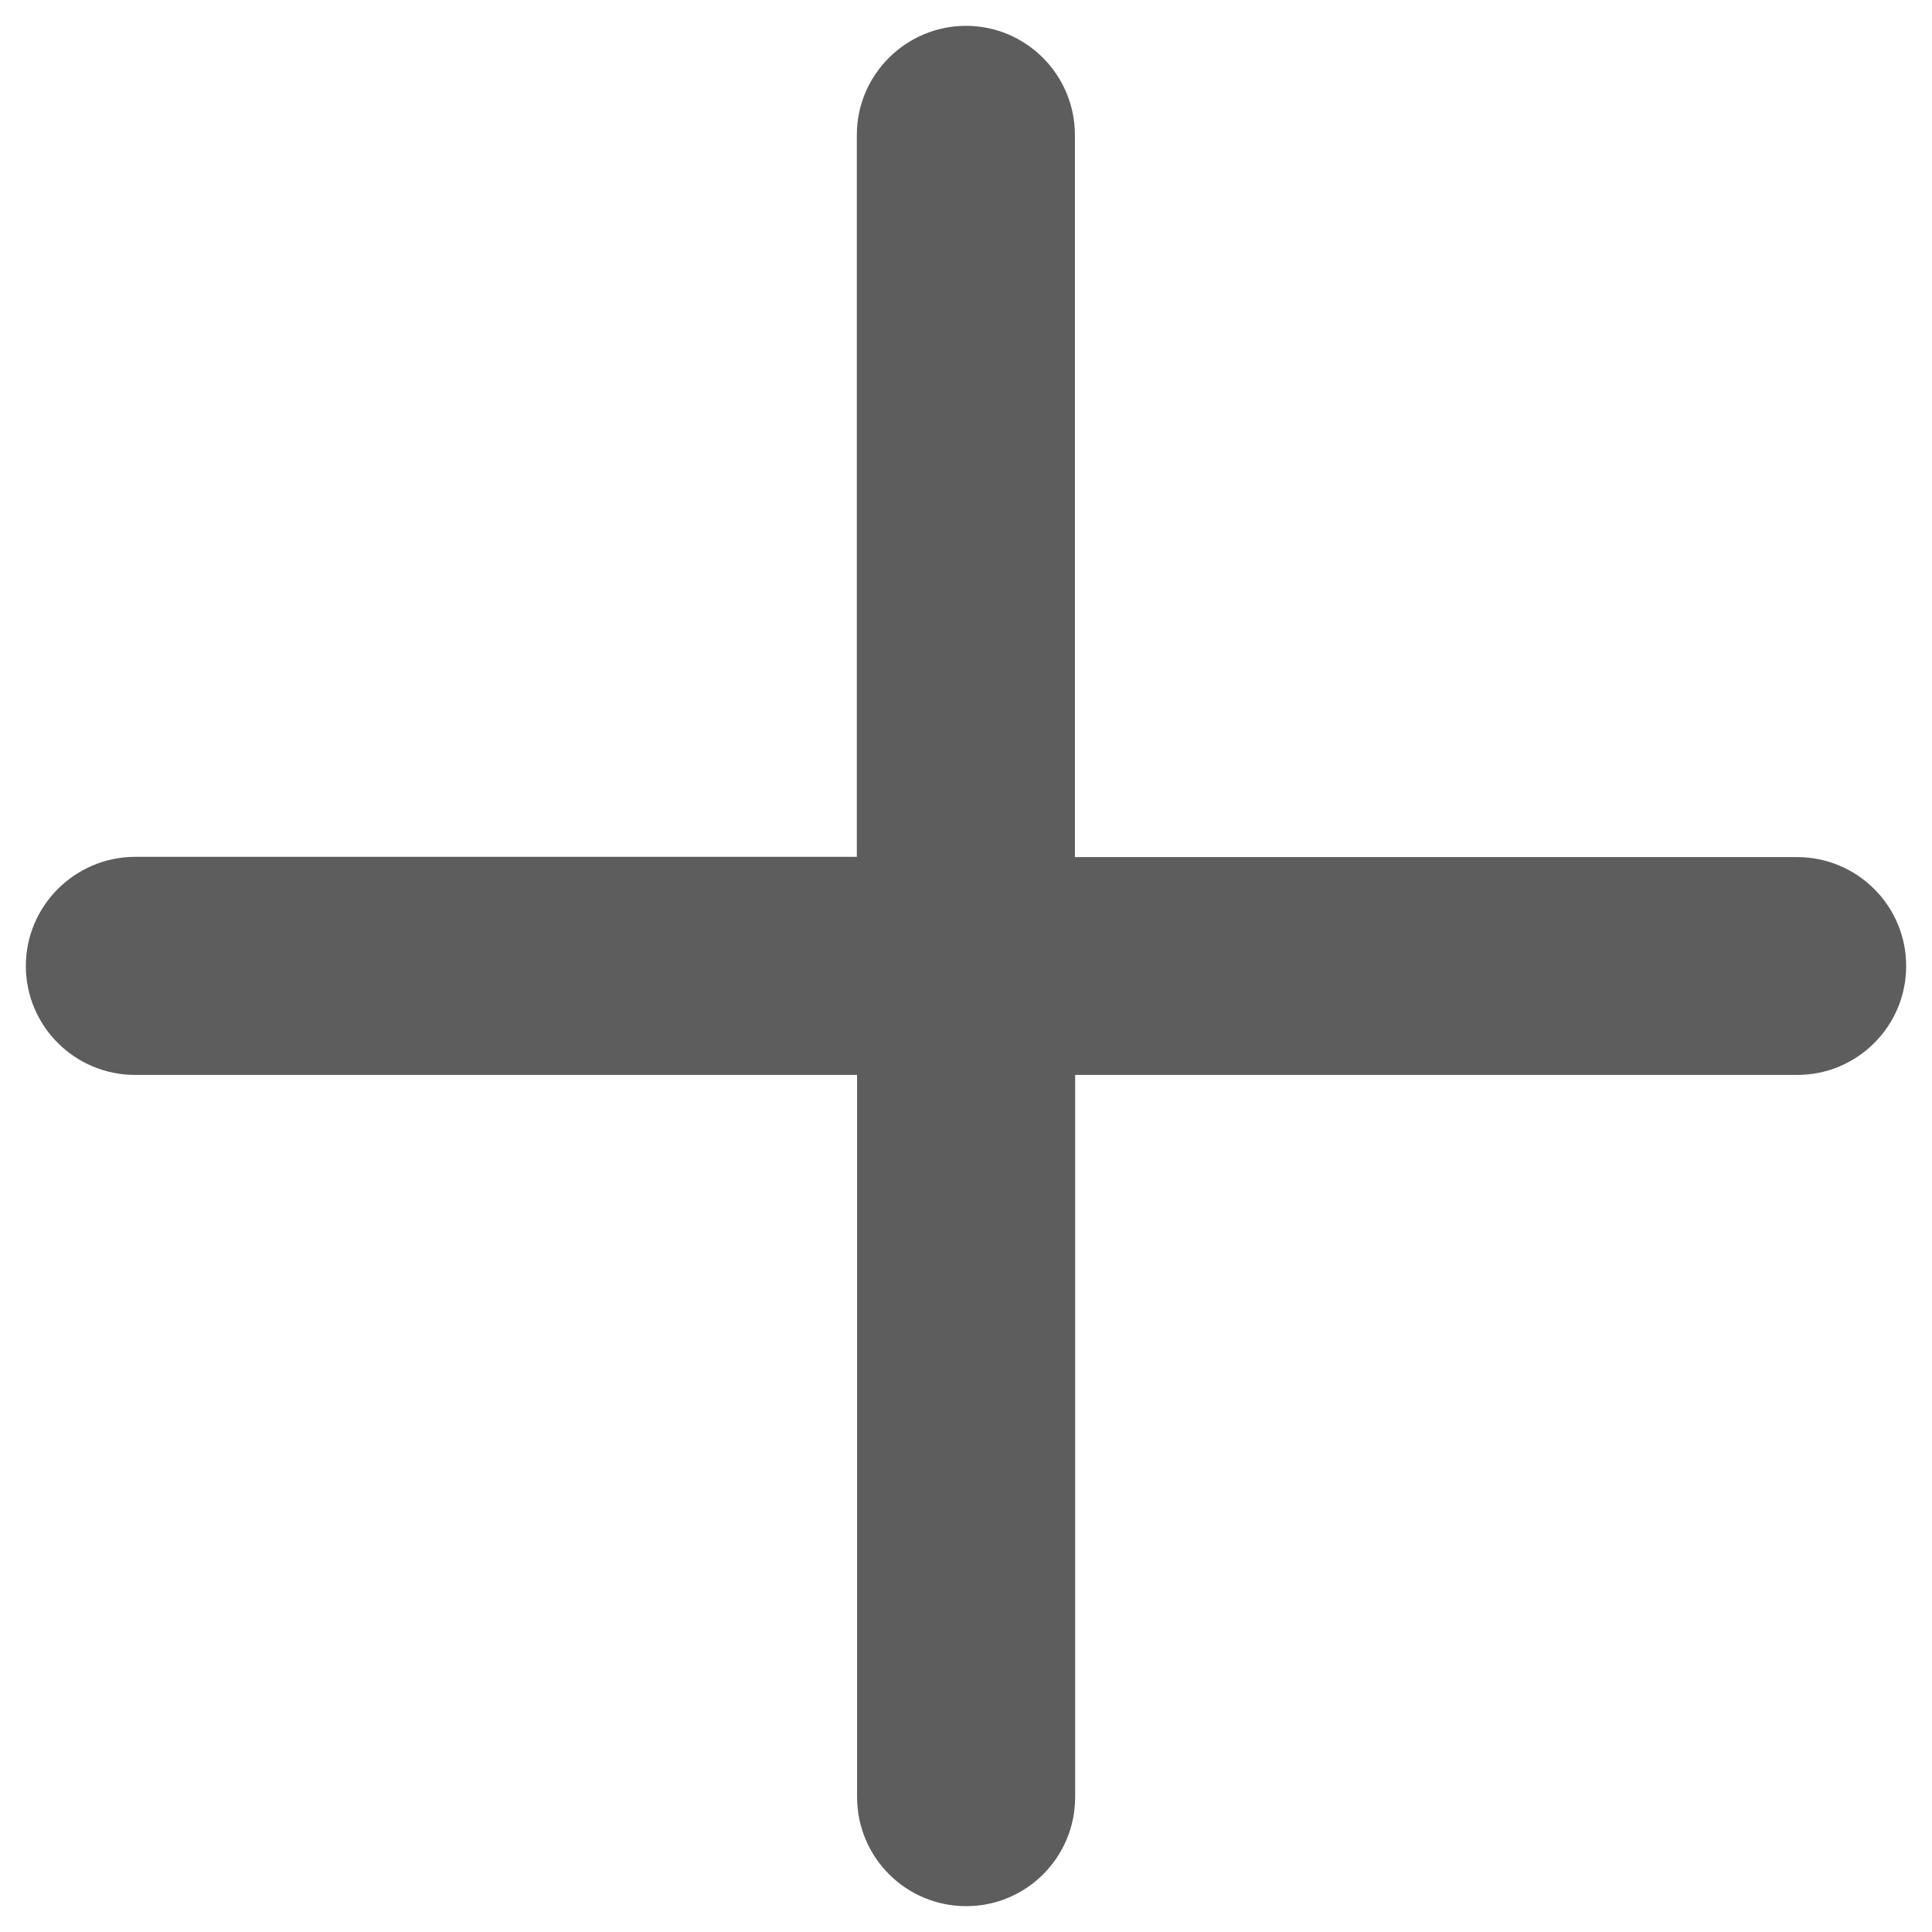 <?xml version="1.0" encoding="utf-8"?>
<!-- Generator: Adobe Illustrator 17.0.0, SVG Export Plug-In . SVG Version: 6.00 Build 0)  -->
<!DOCTYPE svg PUBLIC "-//W3C//DTD SVG 1.1//EN" "http://www.w3.org/Graphics/SVG/1.1/DTD/svg11.dtd">
<svg version="1.1" id="Layer_1" xmlns="http://www.w3.org/2000/svg" xmlns:xlink="http://www.w3.org/1999/xlink" x="0px" y="0px"
	 width="8px" height="8px" viewBox="0 0 8 8" enable-background="new 0 0 8 8" xml:space="preserve">
<g>
	<path fill="#5D5D5D" d="M7.441,3.549h-2.99v-2.99C4.451,0.31,4.249,0.107,4,0.107c-0.249,0-0.452,0.203-0.452,0.451v2.99h-2.99
		C0.31,3.549,0.107,3.751,0.107,4S0.31,4.451,0.559,4.451h2.99v2.99c0,0.25,0.202,0.452,0.452,0.452
		c0.249,0,0.451-0.202,0.451-0.452v-2.99h2.99C7.69,4.451,7.893,4.25,7.893,4S7.69,3.549,7.441,3.549L7.441,3.549z M7.441,3.549"/>
</g>
</svg>
